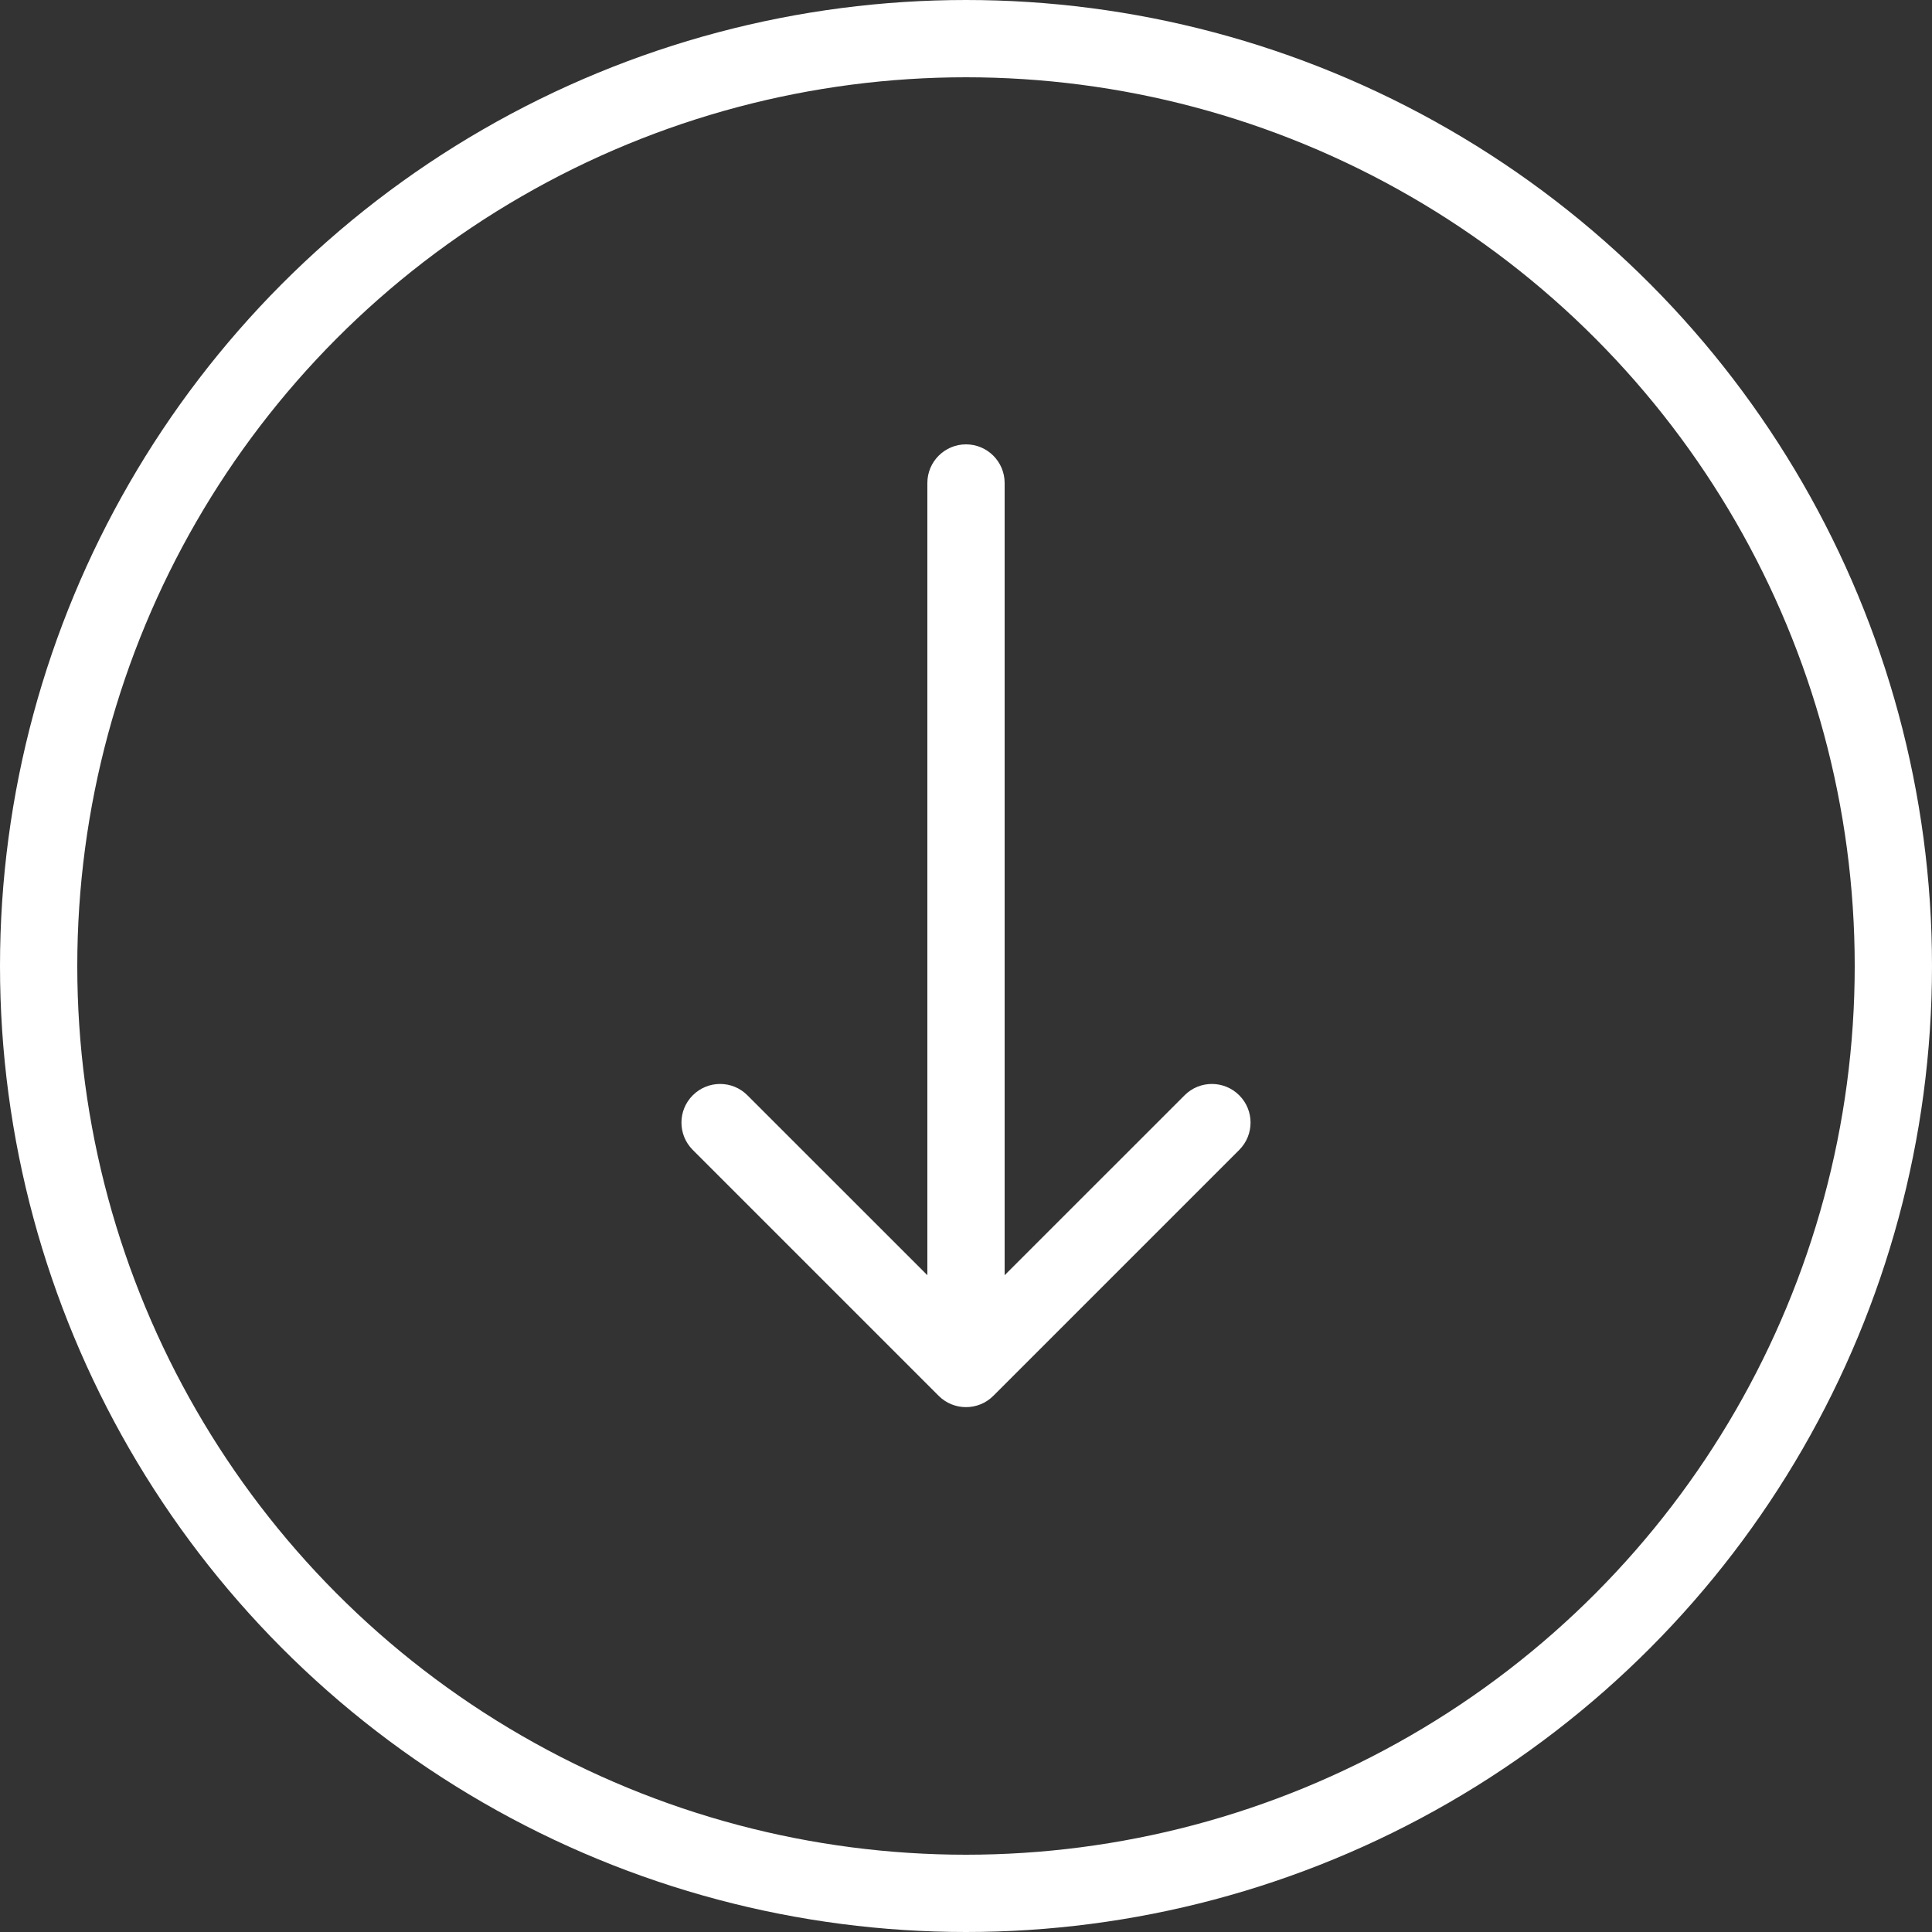 <svg width="50" height="50" viewBox="0 0 50 50" fill="none" xmlns="http://www.w3.org/2000/svg">
<rect x="0" y="0" width="50" height="50" fill="#333333" stroke="none"/>
<circle cx="25" cy="25" r="24" stroke="white" stroke-width="2"/>
<path d="M26 12.5C26 11.948 25.552 11.5 25 11.5C24.448 11.5 24 11.948 24 12.5L26 12.5ZM24.293 36.124C24.683 36.514 25.317 36.514 25.707 36.124L32.071 29.76C32.462 29.369 32.462 28.736 32.071 28.346C31.68 27.955 31.047 27.955 30.657 28.346L25 34.002L19.343 28.346C18.953 27.955 18.32 27.955 17.929 28.346C17.538 28.736 17.538 29.369 17.929 29.76L24.293 36.124ZM24 12.5L24 35.417L26 35.417L26 12.5L24 12.5Z" fill="white"/>
</svg>
